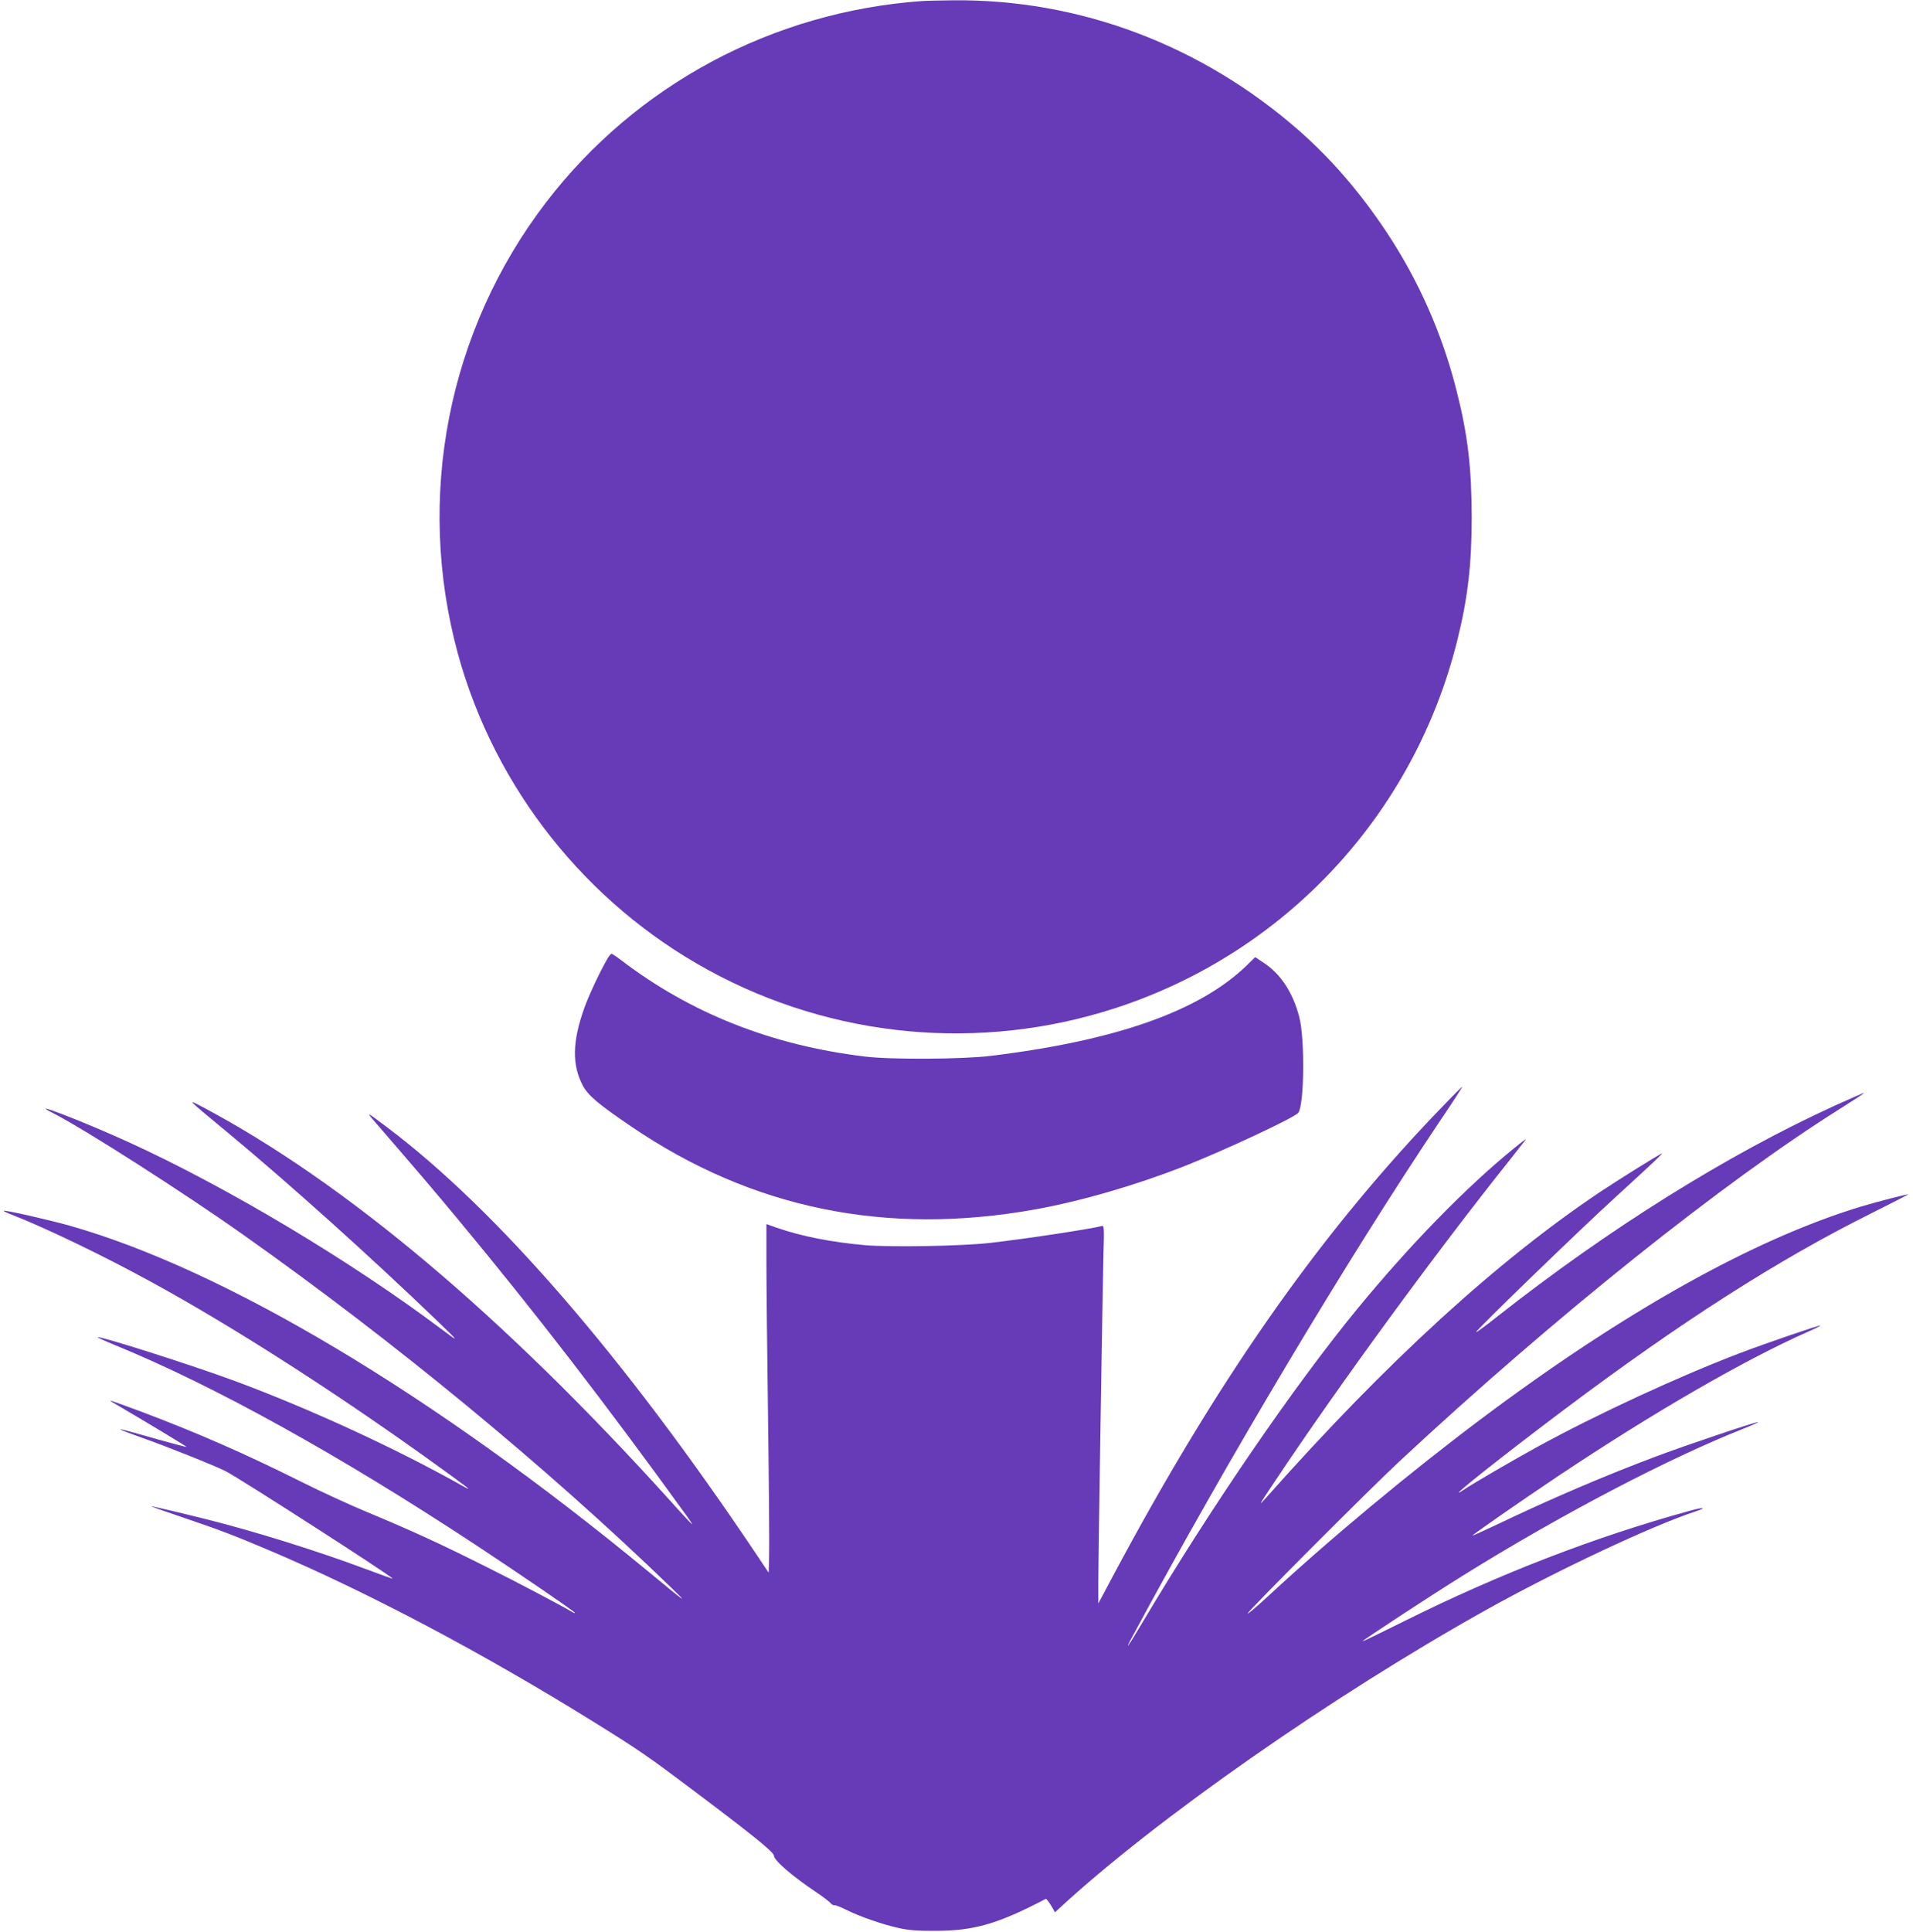 <?xml version="1.0" standalone="no"?>
<!DOCTYPE svg PUBLIC "-//W3C//DTD SVG 20010904//EN"
 "http://www.w3.org/TR/2001/REC-SVG-20010904/DTD/svg10.dtd">
<svg version="1.0" xmlns="http://www.w3.org/2000/svg"
 width="1268pt" height="1280pt" viewBox="0 0 1268 1280"
 preserveAspectRatio="xMidYMid meet">
<g transform="translate(0,1280) scale(0.1,-0.1)"
fill="#673ab7" stroke="none">
<path d="M6110 12793 c-989 -71 -1892 -554 -2489 -1332 -653 -851 -869 -1958
-585 -2996 244 -887 848 -1650 1659 -2093 826 -452 1803 -543 2698 -252 1126
366 1979 1283 2266 2435 70 280 96 505 96 820 -1 329 -26 543 -100 835 -95
377 -251 730 -465 1053 -176 264 -364 482 -580 672 -647 567 -1457 872 -2295
863 -88 -1 -180 -3 -205 -5z"/>
<path d="M4026 6447 c-48 -82 -127 -250 -154 -329 -79 -222 -81 -375 -9 -511
34 -65 105 -125 322 -272 798 -543 1687 -726 2675 -549 305 55 664 159 991
287 268 106 716 315 753 352 41 42 47 492 7 640 -42 159 -122 280 -231 353
l-60 40 -54 -53 c-311 -303 -863 -499 -1696 -601 -182 -23 -668 -26 -835 -5
-619 74 -1155 286 -1617 638 -31 24 -60 43 -65 43 -4 0 -16 -15 -27 -33z"/>
<path d="M9498 5402 c-781 -822 -1442 -1771 -2122 -3047 l-96 -180 0 130 c0
175 28 1929 34 2178 5 185 5 198 -12 193 -64 -18 -510 -86 -742 -112 -187 -21
-651 -29 -823 -15 -221 19 -425 59 -589 116 l-68 24 0 -247 c0 -136 5 -607 11
-1047 6 -440 9 -849 7 -908 l-3 -108 -89 133 c-873 1300 -1713 2271 -2441
2819 -128 97 -137 102 -95 53 316 -366 423 -491 566 -664 512 -616 982 -1226
1521 -1972 19 -27 33 -48 30 -48 -2 0 -67 69 -142 153 -1115 1234 -2161 2114
-3110 2616 -98 51 -98 52 176 -175 408 -339 940 -816 1394 -1253 139 -134 142
-139 25 -51 -599 450 -1415 939 -2071 1239 -306 140 -694 289 -507 195 197
-99 865 -526 1258 -804 1006 -711 2013 -1541 2835 -2336 124 -120 110 -110
-147 102 -1423 1174 -2809 2002 -3838 2293 -144 40 -430 105 -436 98 -2 -2 28
-16 67 -31 215 -84 605 -272 909 -439 529 -289 1180 -705 1805 -1151 298 -214
343 -248 265 -204 -446 251 -1018 514 -1515 698 -279 103 -867 291 -908 290
-7 0 47 -25 118 -54 651 -266 1484 -727 2390 -1324 281 -185 655 -441 655
-448 0 -3 -3 -3 -7 -1 -97 57 -383 207 -582 306 -295 148 -490 238 -786 361
-116 48 -311 138 -433 199 -376 188 -696 328 -1065 467 -109 40 -201 74 -205
74 -4 0 11 -11 33 -23 193 -113 474 -282 471 -284 -2 -2 -88 21 -192 50 -215
61 -251 71 -244 63 3 -2 68 -27 145 -54 161 -57 477 -183 550 -220 83 -41
1071 -676 1108 -712 5 -4 -74 24 -175 62 -315 118 -738 251 -1063 332 -176 44
-355 86 -363 85 -4 0 83 -31 193 -68 255 -86 355 -124 595 -226 652 -277 1412
-679 2149 -1137 301 -187 355 -225 644 -442 402 -302 546 -418 547 -442 0 -31
123 -137 280 -242 41 -27 83 -59 94 -71 10 -11 22 -18 27 -15 4 2 39 -11 77
-30 89 -45 245 -99 352 -122 63 -14 126 -19 240 -18 256 0 415 46 732 212 3 2
19 -18 34 -43 l27 -46 26 24 c635 588 1813 1411 2836 1982 463 258 1094 555
1383 650 80 26 55 30 -35 5 -633 -174 -1266 -419 -1893 -731 -151 -75 -276
-136 -278 -134 -4 4 463 310 668 437 651 405 1363 777 1865 975 53 21 92 39
88 40 -11 4 -466 -149 -669 -225 -340 -127 -723 -291 -1066 -456 -87 -41 -158
-73 -158 -71 0 6 318 227 566 393 629 420 1236 771 1656 957 48 21 86 40 84
42 -4 5 -365 -119 -531 -182 -414 -158 -952 -407 -1350 -625 -153 -84 -417
-237 -487 -284 -142 -93 261 227 677 539 773 580 1412 988 2020 1291 137 69
251 127 253 129 7 7 -200 -46 -313 -80 -709 -215 -1568 -695 -2520 -1409 -468
-351 -1003 -795 -1422 -1184 -68 -62 -123 -109 -123 -103 0 14 802 818 1005
1007 1025 955 2150 1854 2932 2344 83 52 150 96 148 98 -1 2 -87 -36 -191 -83
-715 -326 -1502 -818 -2236 -1396 -77 -61 -142 -109 -144 -106 -7 7 681 673
931 901 246 225 315 290 300 283 -39 -19 -276 -167 -400 -249 -689 -460 -1421
-1129 -2219 -2028 -59 -66 -55 -59 48 95 425 639 1066 1516 1560 2135 54 69
104 132 110 140 6 8 -29 -18 -79 -59 -318 -258 -694 -644 -1041 -1067 -422
-515 -971 -1317 -1424 -2079 -93 -157 -124 -199 -62 -85 632 1174 1422 2496
2037 3413 85 125 150 227 147 226 -4 0 -91 -89 -194 -197z"/>
</g>
</svg>
